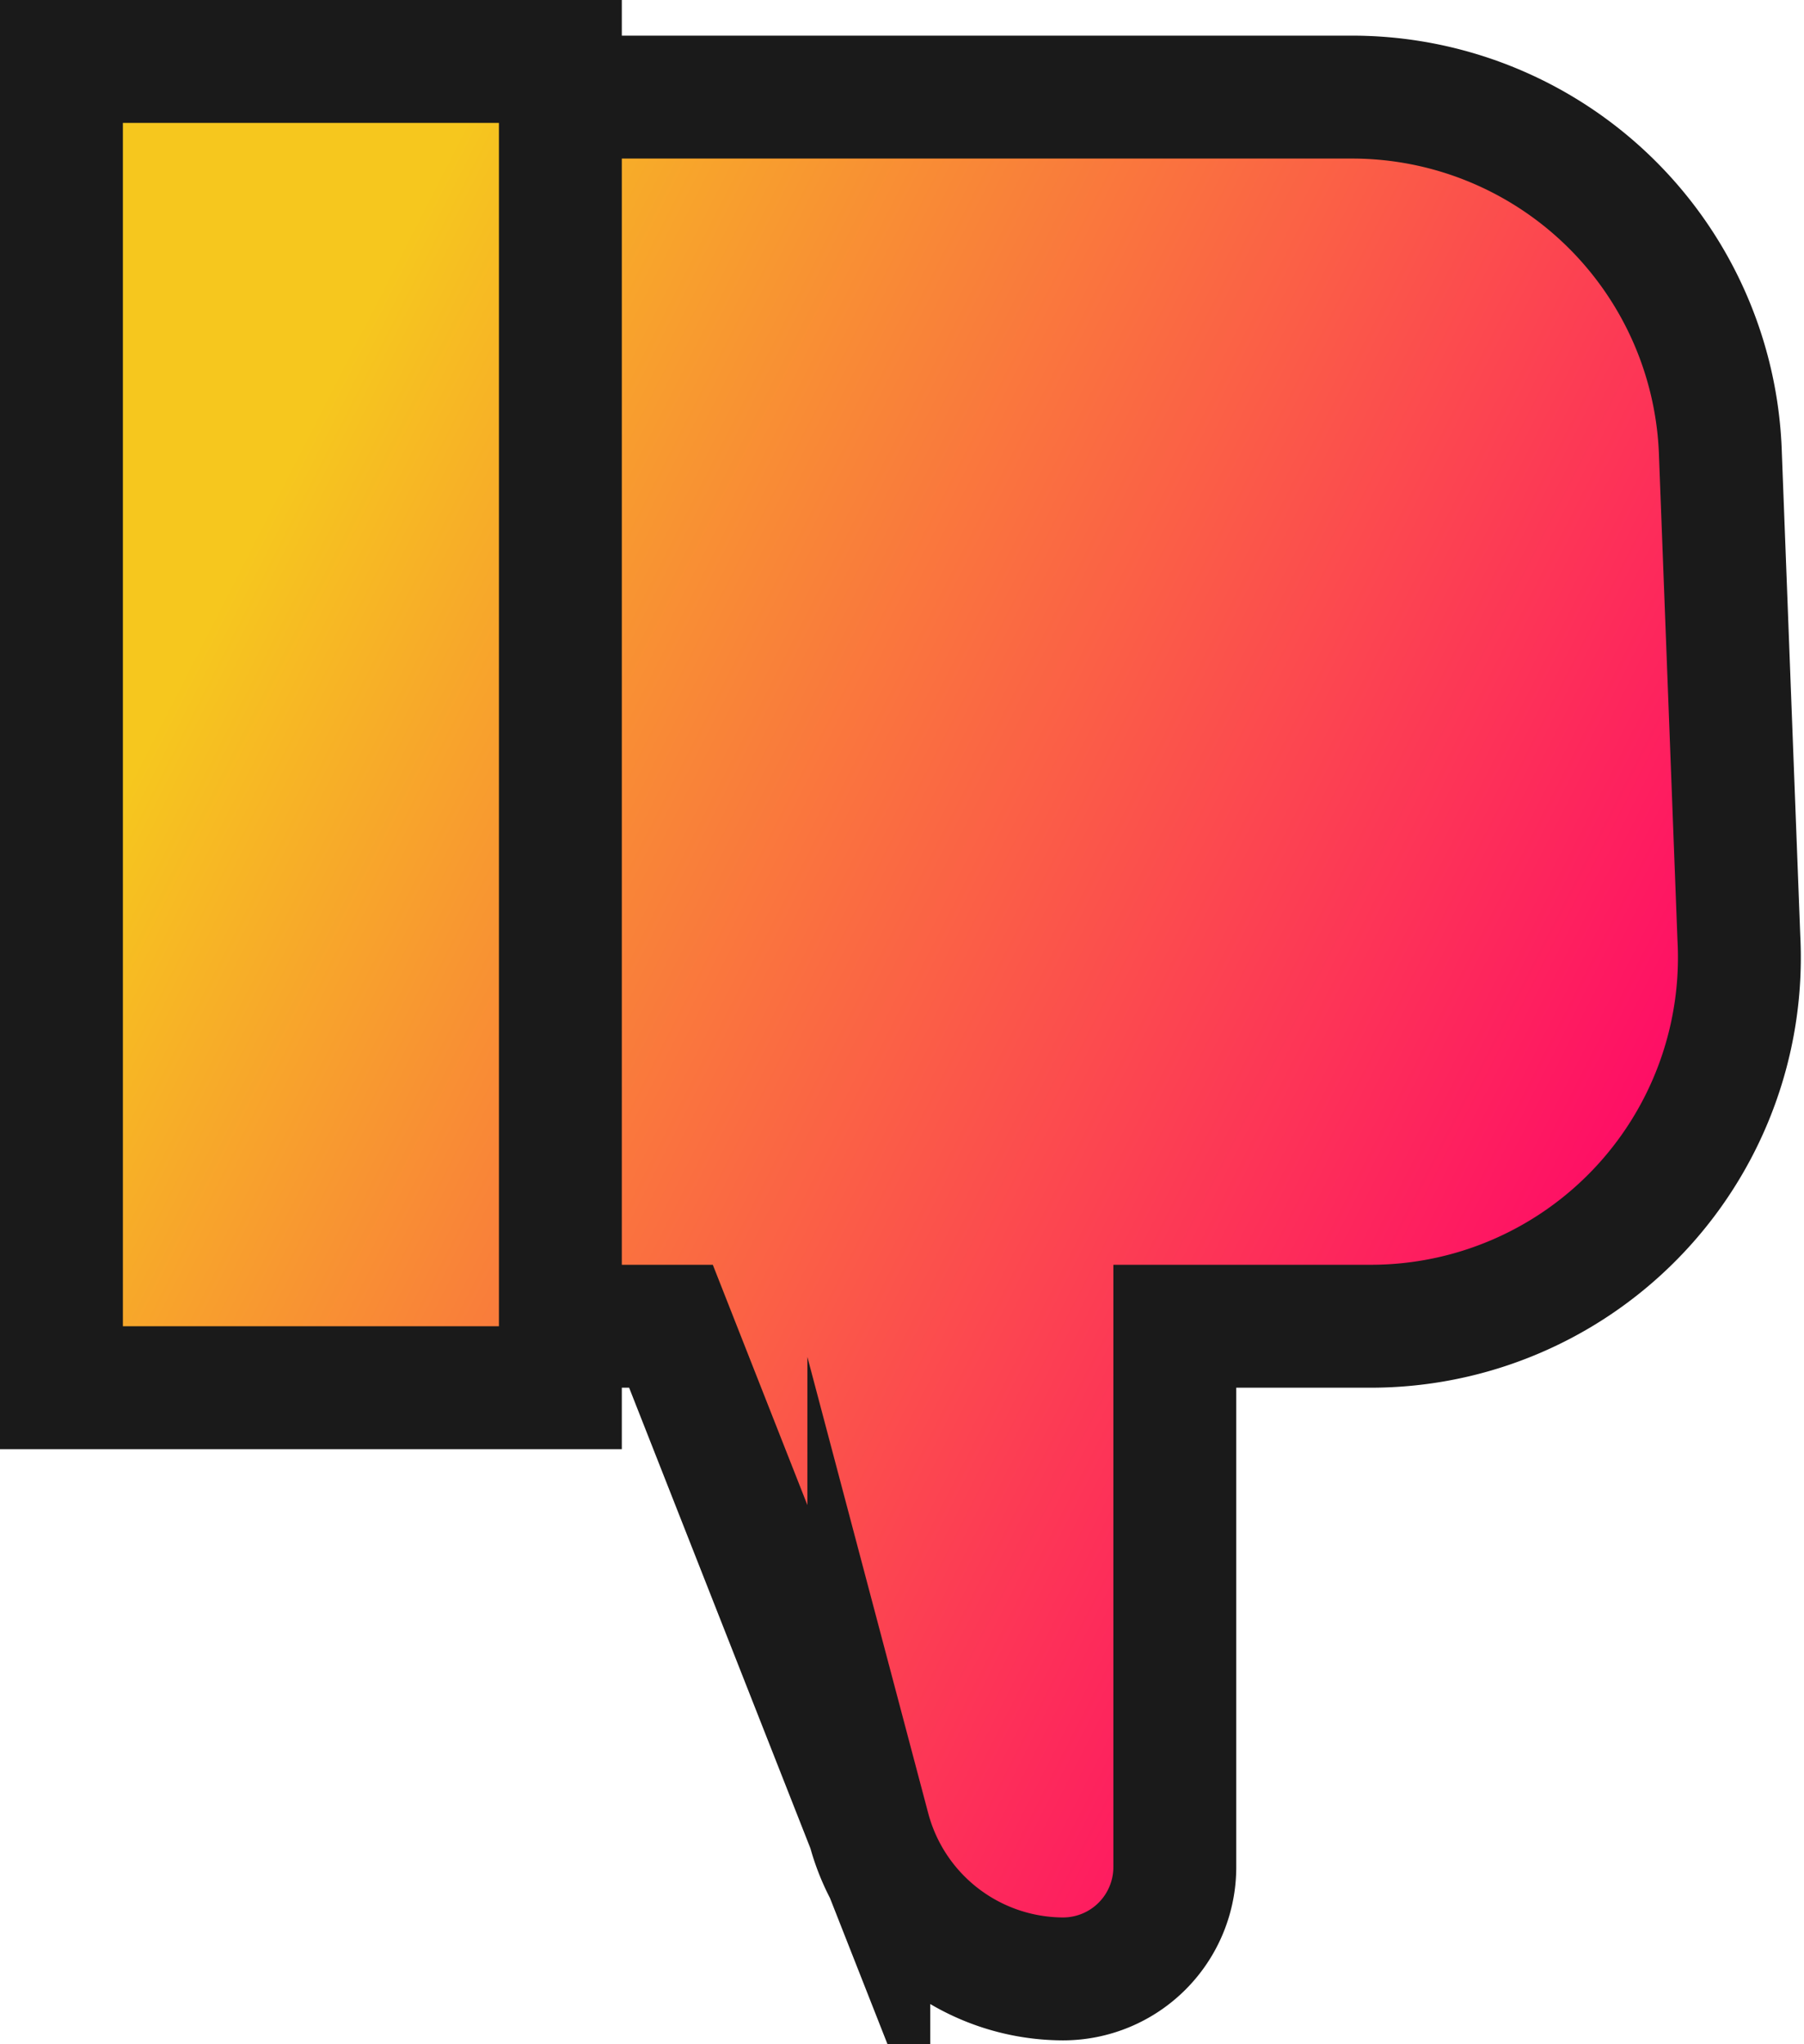 <?xml version="1.0" encoding="UTF-8"?> <svg xmlns="http://www.w3.org/2000/svg" xmlns:xlink="http://www.w3.org/1999/xlink" viewBox="0 0 14.68 16.63"> <defs> <style>.cls-1,.cls-2{stroke:#1a1a1a;stroke-miterlimit:10;}.cls-1{fill:url(#linear-gradient);}.cls-2{fill:url(#linear-gradient-2);}</style> <linearGradient id="linear-gradient" x1="1.53" y1="4.14" x2="13.77" y2="10.39" gradientUnits="userSpaceOnUse"> <stop offset="0" stop-color="#f6c71e"></stop> <stop offset="1" stop-color="#ff006b"></stop> </linearGradient> <linearGradient id="linear-gradient-2" x1="1.54" y1="5.39" x2="12.5" y2="10.99" xlink:href="#linear-gradient"></linearGradient> </defs> <g id="Layer_2" data-name="Layer 2"> <g id="Layer_1-2" data-name="Layer 1"> <path class="cls-1" d="M11,.79H3.72v10H5.46l1.61,4.09a1.64,1.64,0,0,0,1.58,1.22h0a.91.91,0,0,0,.91-.91v-4.4h1.59a3,3,0,0,0,3-3.16L14,3.7A3,3,0,0,0,11,.79Z"></path> <rect class="cls-2" x="0.5" y="0.5" width="4.06" height="10.79"></rect> </g> </g> </svg> 